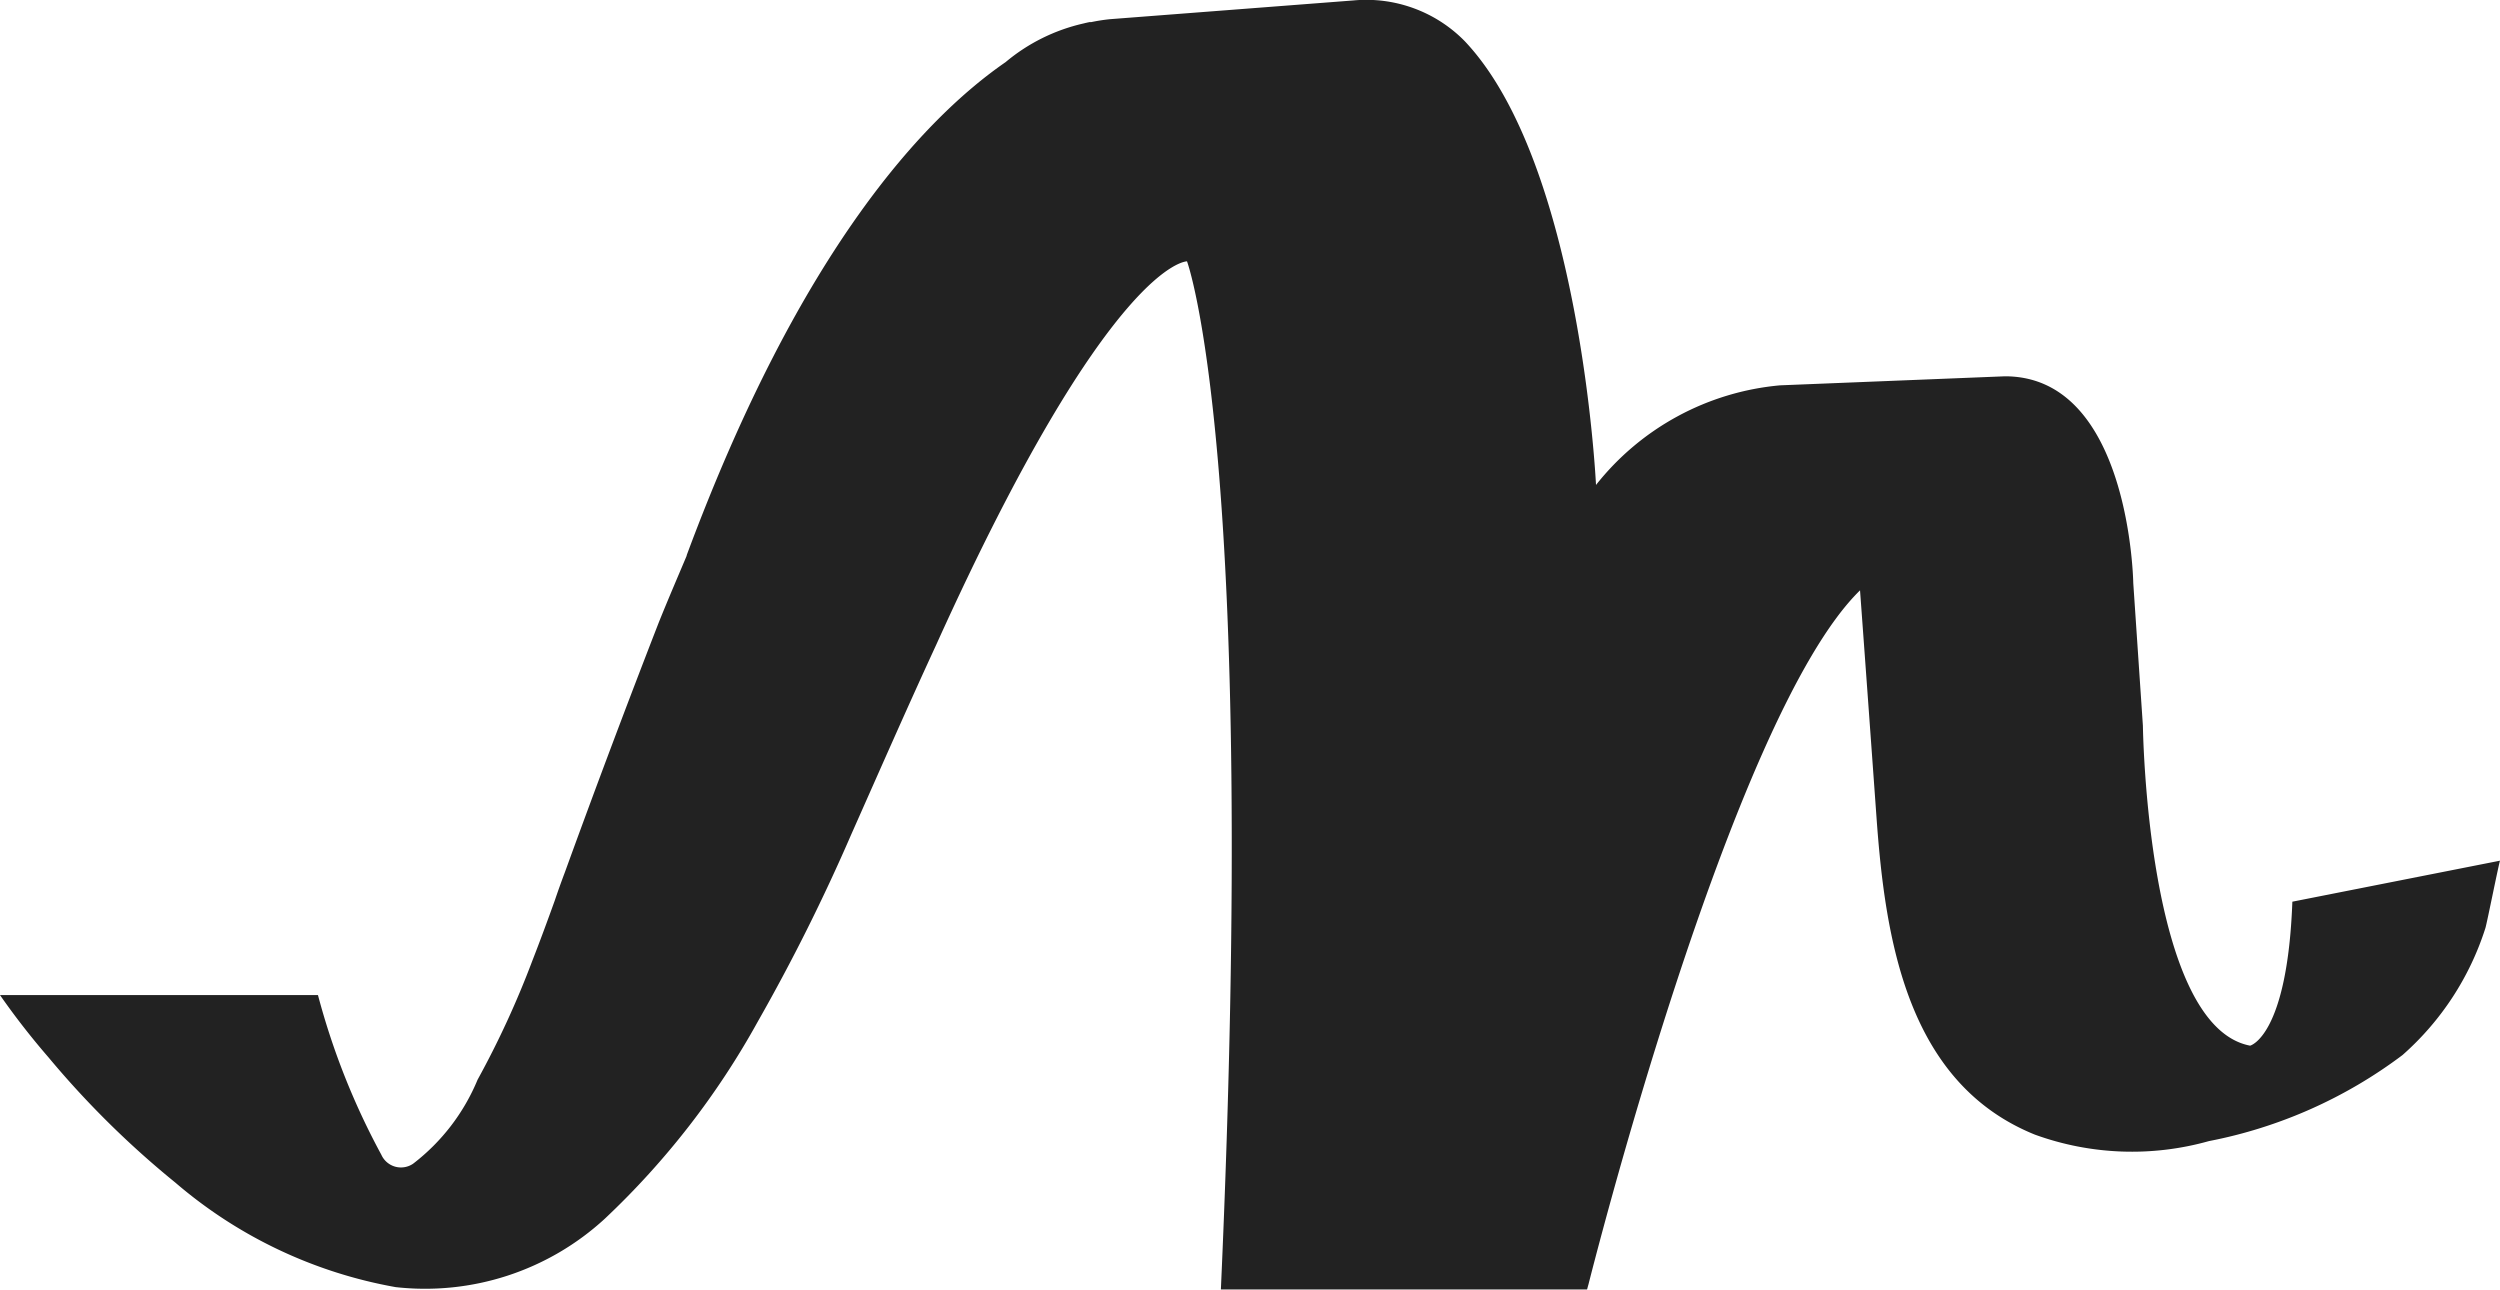 <svg xmlns="http://www.w3.org/2000/svg" width="46.499" height="23.987" viewBox="0 0 46.499 23.987">
  <path id="패스_64940" data-name="패스 64940" d="M3732.616,17.263c-.093,2.509-.786,2.678-.786,2.678-1.925-.368-1.993-5.943-1.994-5.951l-.179-2.653s-.057-3.846-2.387-3.846l-4.182.168a4.927,4.927,0,0,0-3.424,1.853s-.284-5.984-2.446-8.259A2.565,2.565,0,0,0,3715.155.5l-4.533.349a3.383,3.383,0,0,0-.36.057V.9s-.045.007-.128.028a3.443,3.443,0,0,0-1.452.72c-1.492,1.03-3.81,3.461-5.931,9.172l0,.009c-.174.412-.351.823-.518,1.238q-.9,2.315-1.746,4.645-.1.265-.19.531c-.135.375-.272.748-.417,1.119a17.1,17.1,0,0,1-1.018,2.212,3.8,3.8,0,0,1-1.2,1.563.4.4,0,0,1-.59-.167A13.425,13.425,0,0,1,3695.893,19h-5.914a13.963,13.963,0,0,0,.9,1.156,17.09,17.09,0,0,0,2.359,2.33,8.6,8.6,0,0,0,4.1,1.946,4.939,4.939,0,0,0,3.89-1.272,14.982,14.982,0,0,0,2.848-3.671,35.825,35.825,0,0,0,1.736-3.477c.524-1.18,1.041-2.359,1.582-3.531,3.234-7.153,4.663-7.128,4.663-7.128s1.327,3.559.63,19.122h6.811s.024-.089.025-.09,2.639-10.555,5.052-12.913q.155,2.116.307,4.232c.162,2.255.567,4.931,2.946,5.892a5.288,5.288,0,0,0,3.236.12,8.749,8.749,0,0,0,3.6-1.6,5.283,5.283,0,0,0,1.543-2.364c.026-.08.26-1.25.272-1.252Z" transform="translate(-3689.979 -0.492)" fill="#222"/>
</svg>
